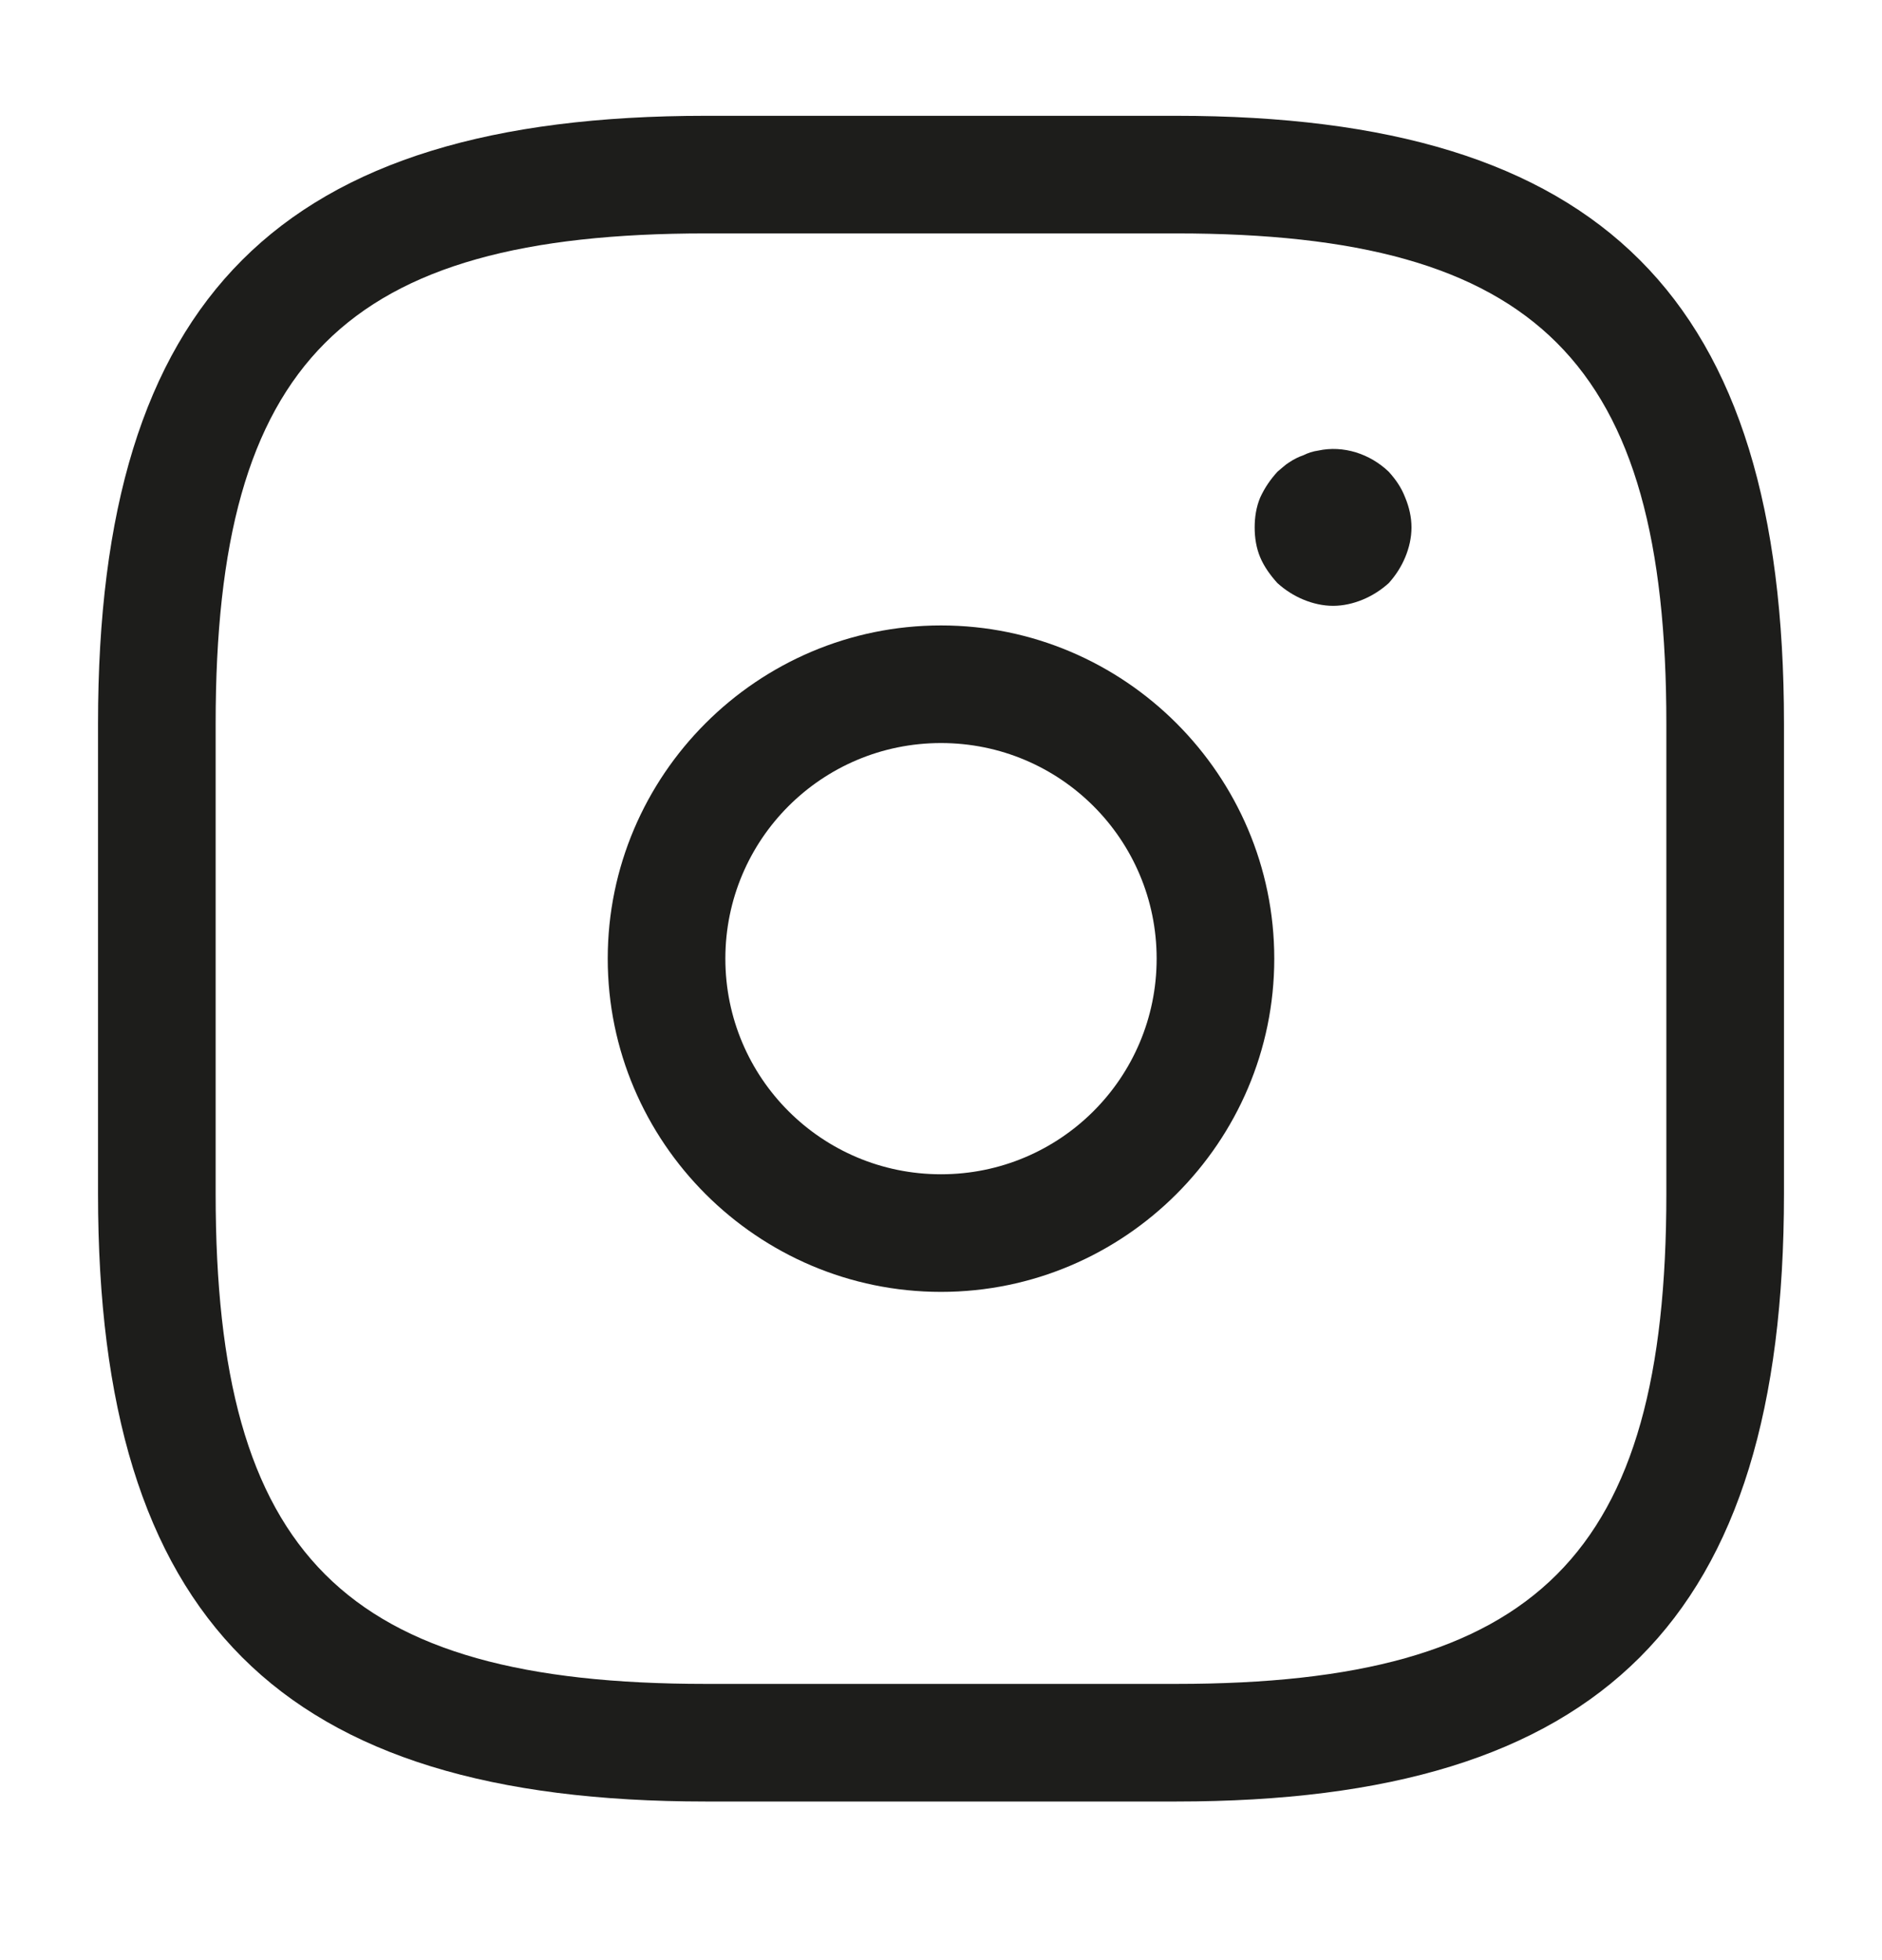 <svg width="24" height="25" viewBox="0 0 24 25" fill="none" xmlns="http://www.w3.org/2000/svg">
<path d="M15 22.977H9C3.57 22.977 1.25 20.657 1.25 15.227V9.227C1.25 3.797 3.57 1.477 9 1.477H15C20.43 1.477 22.75 3.797 22.75 9.227V15.227C22.75 20.657 20.43 22.977 15 22.977ZM9 2.977C4.39 2.977 2.75 4.617 2.75 9.227V15.227C2.75 19.837 4.39 21.477 9 21.477H15C19.61 21.477 21.25 19.837 21.25 15.227V9.227C21.25 4.617 19.61 2.977 15 2.977H9Z" fill="#1D1D1B"/>
<path d="M12 16.477C9.66 16.477 7.75 14.567 7.75 12.227C7.75 9.887 9.66 7.977 12 7.977C14.34 7.977 16.25 9.887 16.25 12.227C16.25 14.567 14.34 16.477 12 16.477ZM12 9.477C10.48 9.477 9.25 10.707 9.25 12.227C9.25 13.747 10.48 14.977 12 14.977C13.52 14.977 14.75 13.747 14.75 12.227C14.75 10.707 13.52 9.477 12 9.477Z" fill="#1D1D1B"/>
<path d="M17 7.727C16.87 7.727 16.74 7.697 16.62 7.647C16.5 7.597 16.39 7.527 16.29 7.437C16.2 7.337 16.12 7.227 16.07 7.107C16.02 6.987 16 6.857 16 6.727C16 6.597 16.02 6.467 16.07 6.347C16.13 6.217 16.2 6.117 16.29 6.017C16.34 5.977 16.39 5.927 16.44 5.897C16.5 5.857 16.56 5.827 16.62 5.807C16.68 5.777 16.74 5.757 16.81 5.747C17.13 5.677 17.47 5.787 17.71 6.017C17.8 6.117 17.87 6.217 17.92 6.347C17.97 6.467 18 6.597 18 6.727C18 6.857 17.97 6.987 17.92 7.107C17.87 7.227 17.8 7.337 17.71 7.437C17.61 7.527 17.5 7.597 17.38 7.647C17.26 7.697 17.13 7.727 17 7.727Z" fill="#1D1D1B"/>
</svg>
